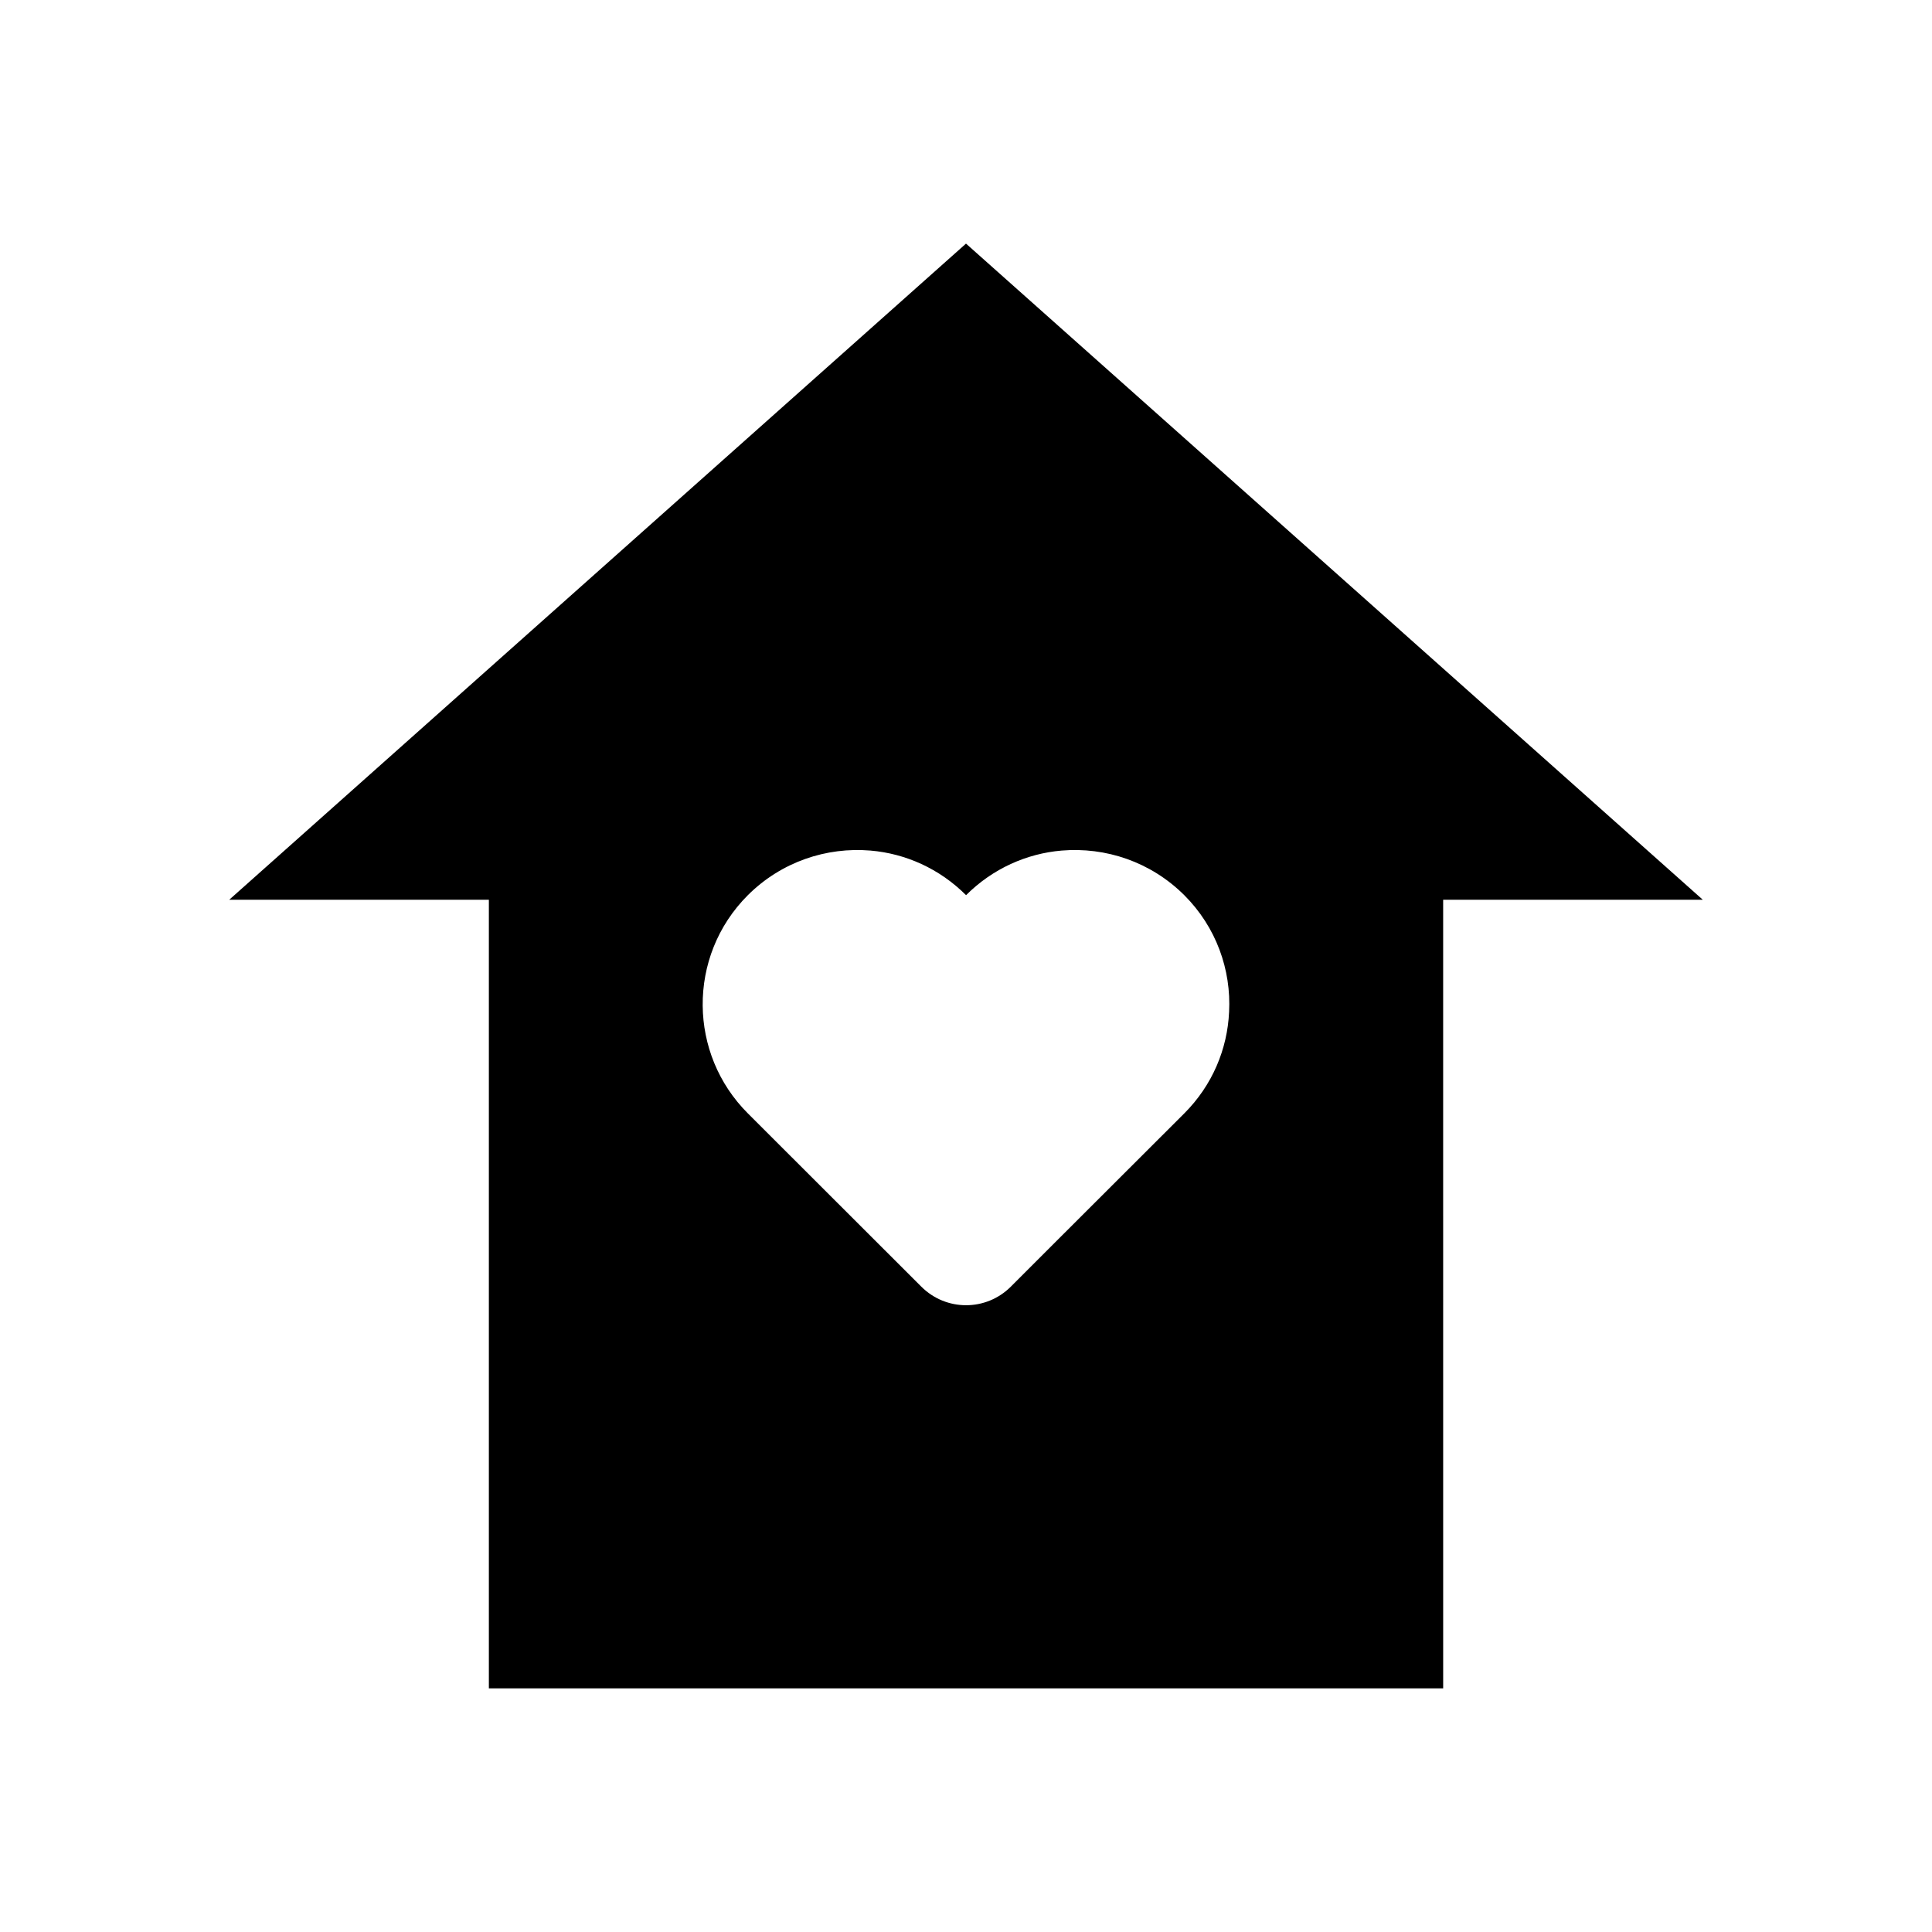 <?xml version="1.0" encoding="UTF-8"?>
<!-- Uploaded to: ICON Repo, www.svgrepo.com, Generator: ICON Repo Mixer Tools -->
<svg fill="#000000" width="800px" height="800px" version="1.1" viewBox="144 144 512 512" xmlns="http://www.w3.org/2000/svg">
 <path d="m400 208.56-195.25 173.88h68.805v209h252.9l-0.004-209h68.805zm69.719 203.62c-0.441 9.809-4.414 19.422-11.871 26.879l-32.52 32.469-13.441 13.441c-6.57 6.574-17.168 6.574-23.738 0l-45.961-45.91c-7.898-7.898-11.871-18.195-11.969-28.547-0.098-10.594 3.875-21.188 11.969-29.281 8.926-8.879 20.848-12.801 32.52-11.82 9.223 0.785 18.246 4.758 25.309 11.82 7.062-7.062 16.09-11.035 25.309-11.82 11.672-0.98 23.594 2.941 32.52 11.82 8.492 8.484 12.465 19.816 11.875 30.949z"/>
</svg>